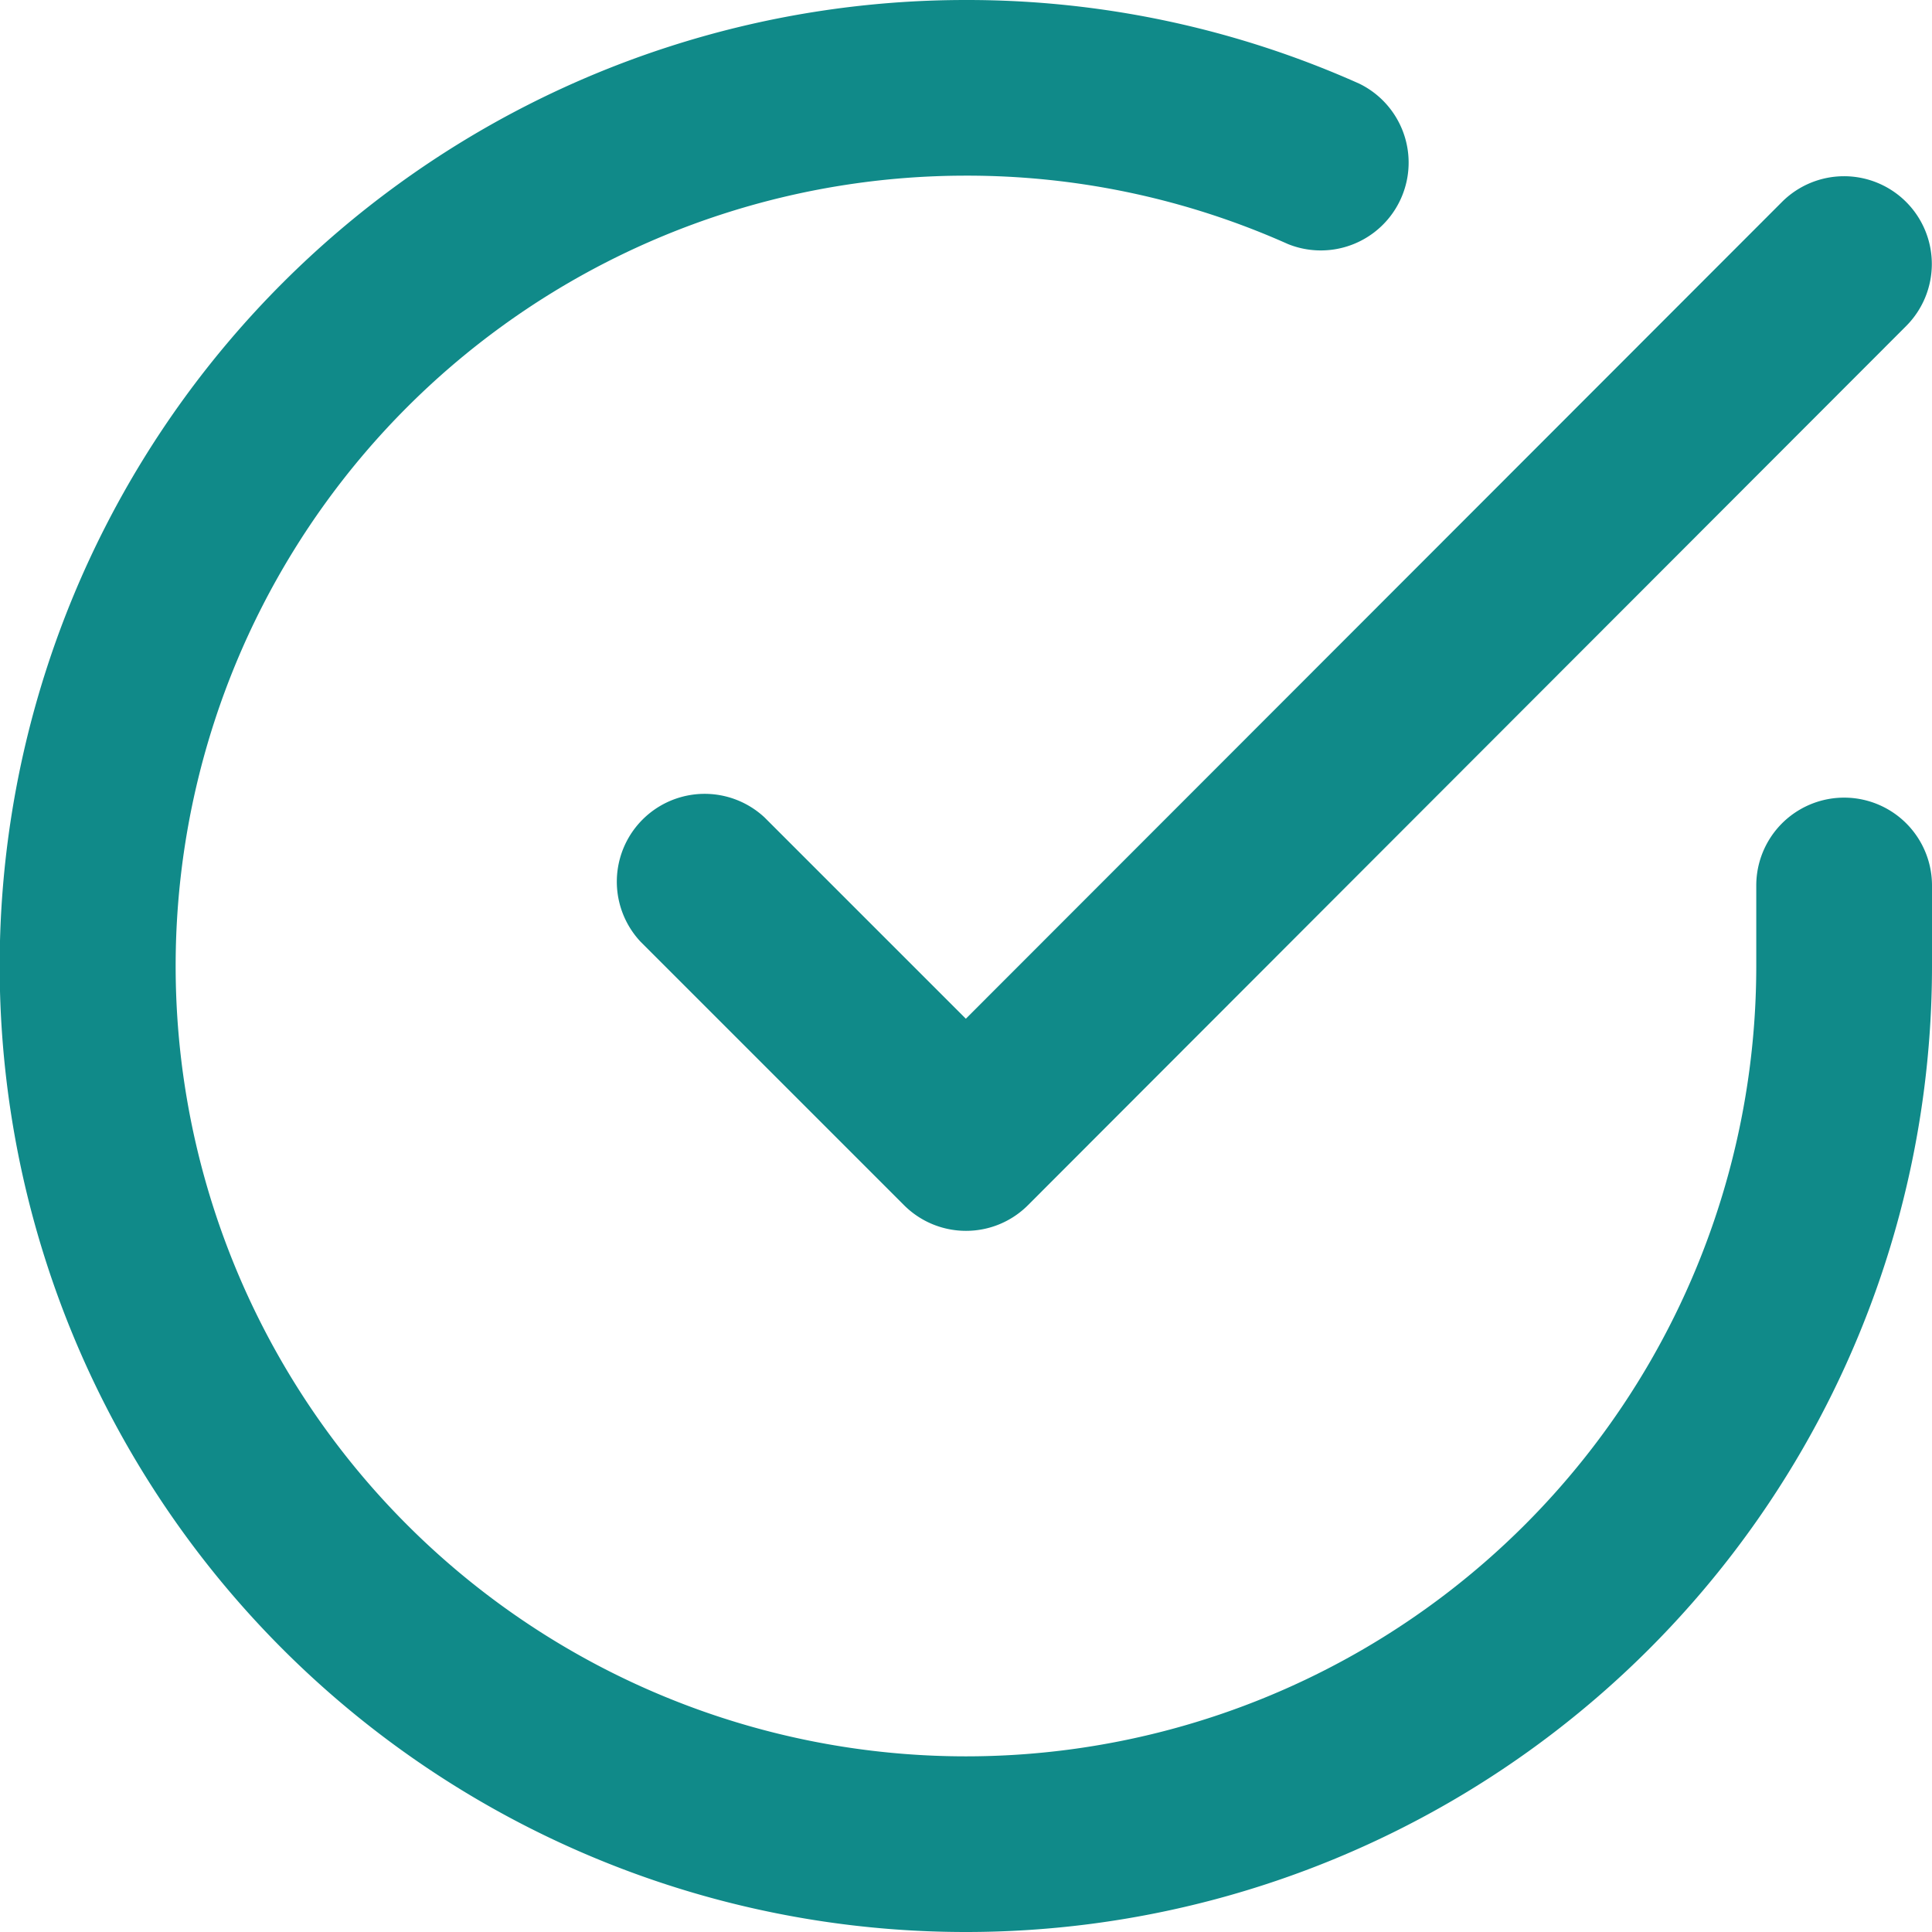 <svg xmlns="http://www.w3.org/2000/svg" xmlns:xlink="http://www.w3.org/1999/xlink" width="24" height="24" viewBox="0 0 24 24"><defs><clipPath id="a"><rect width="24" height="24" fill="#108A89"/></clipPath></defs><g clip-path="url(#a)"><path d="M12,24h-.008A12,12,0,0,1,12,0h.008a11.929,11.929,0,0,1,4.877,1.039A1.091,1.091,0,0,1,16,3.032a9.766,9.766,0,0,0-3.991-.85H12a9.818,9.818,0,0,0,0,19.636H12a9.818,9.818,0,0,0,9.817-9.813V11A1.091,1.091,0,1,1,24,11v1A12,12,0,0,1,12,24" transform="translate(0)" fill="#108A89"/><path d="M11.364,15.108a1.088,1.088,0,0,1-.771-.32L7.32,11.515A1.091,1.091,0,0,1,8.862,9.973l2.5,2.5L21.5,2.327a1.09,1.09,0,1,1,1.543,1.541L12.135,14.788a1.086,1.086,0,0,1-.771.32" transform="translate(0.636 0.182)" fill="#108A89"/></g></svg>